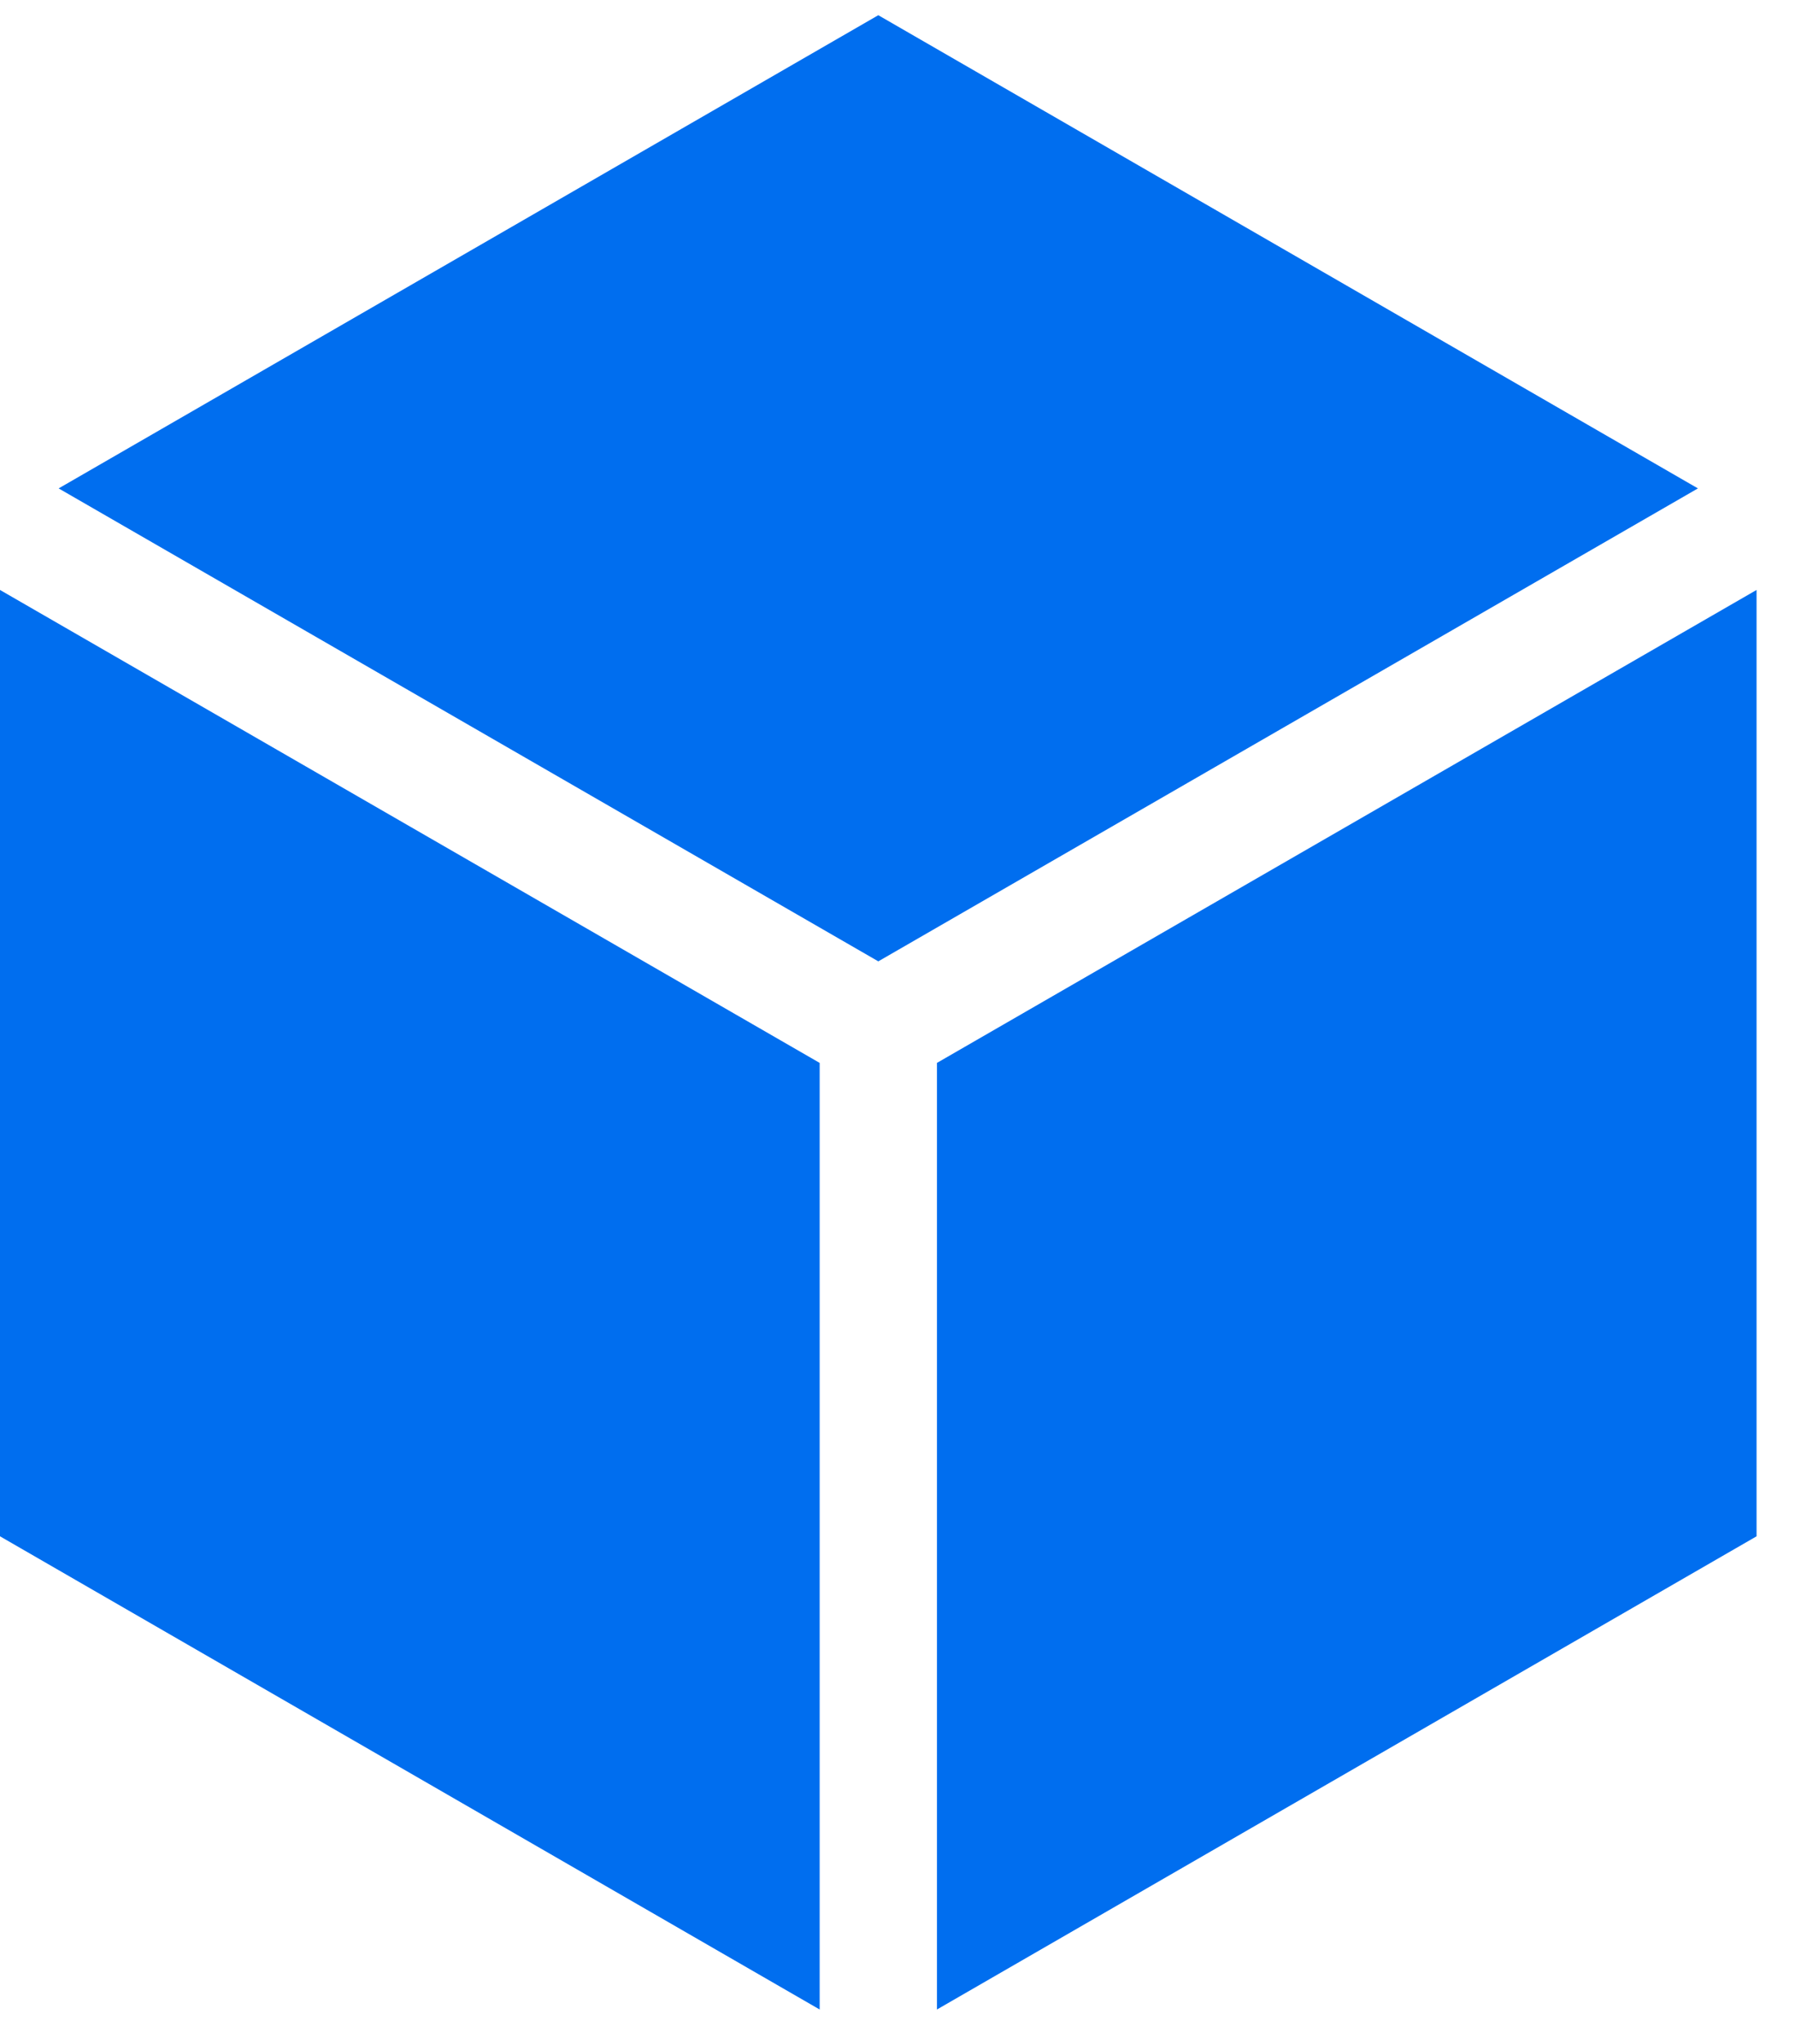 <svg width="36" height="41" viewBox="0 0 36 41" fill="none" xmlns="http://www.w3.org/2000/svg">
<path d="M17.615 19.282L34.053 9.796L17.615 0.305L1.176 9.796L17.615 19.282Z" fill="#006EEF"/>
<path d="M16.439 21.319L0 11.833V30.814L16.439 40.305V21.319Z" fill="#006EEF"/>
<path d="M18.791 21.319V40.305L35.229 30.814V11.833L18.791 21.319Z" fill="#006EEF"/>
</svg>
